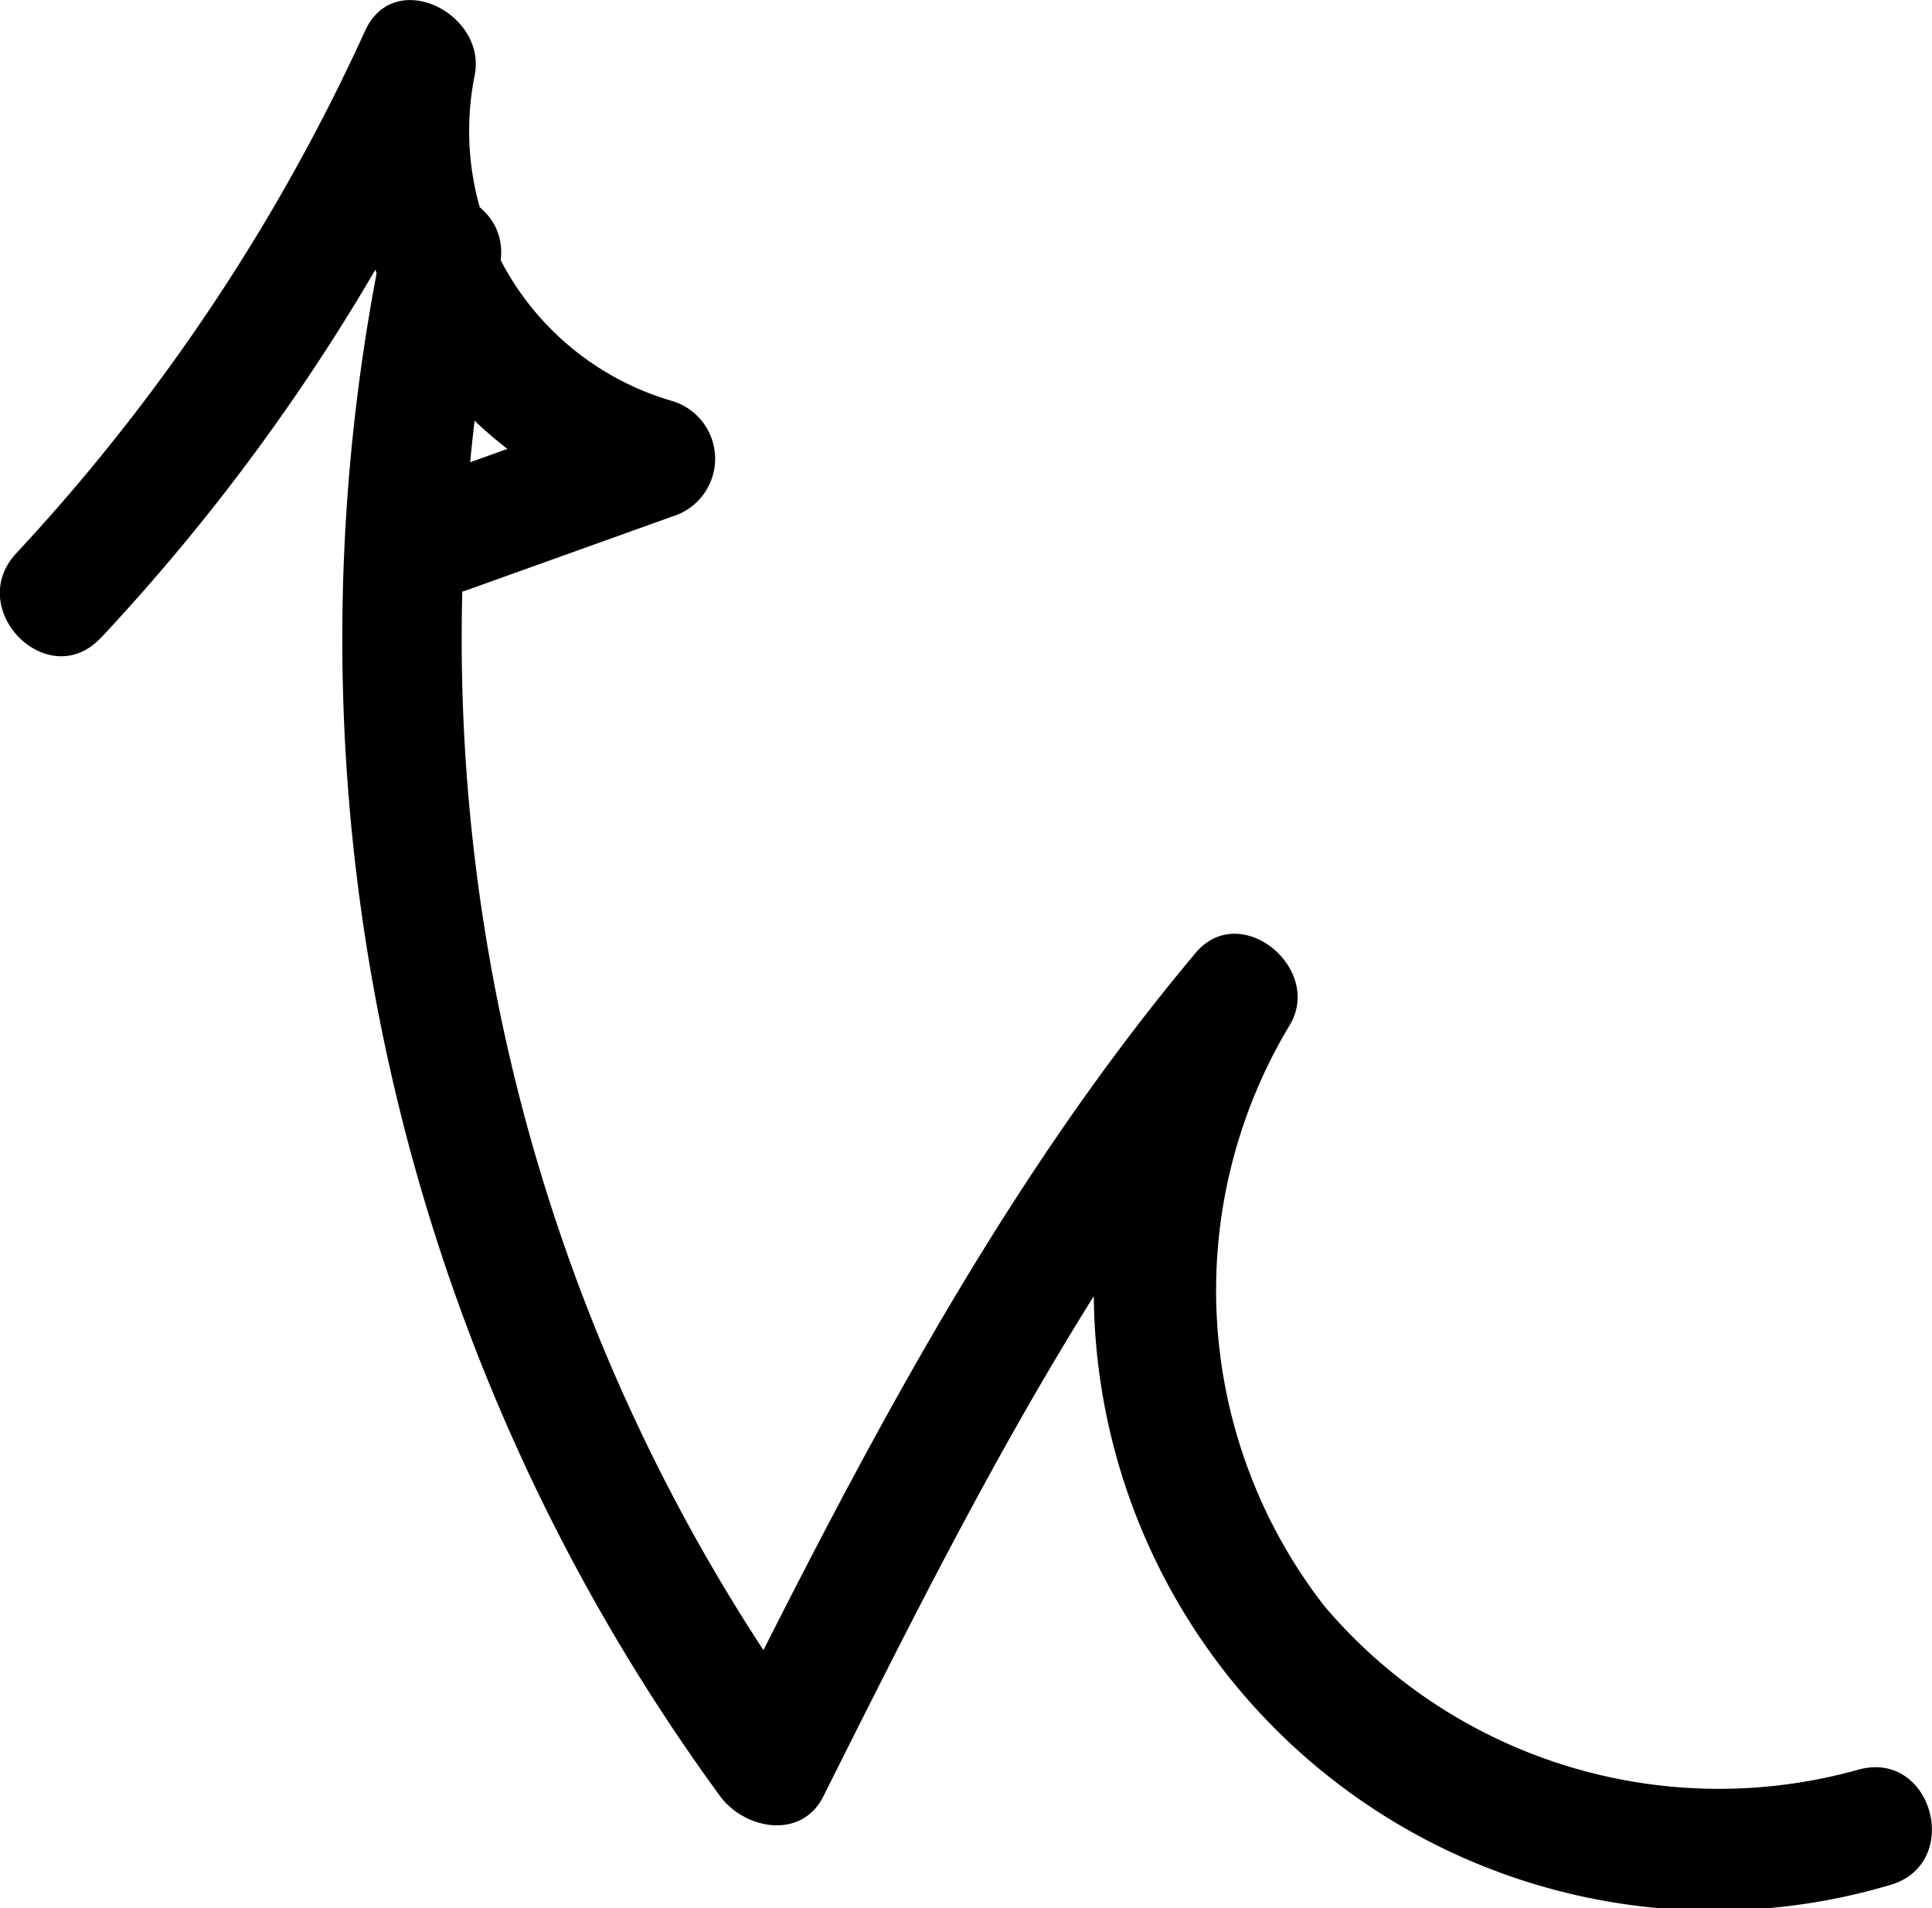 <?xml version="1.0" encoding="UTF-8"?> <svg xmlns="http://www.w3.org/2000/svg" xmlns:xlink="http://www.w3.org/1999/xlink" id="Group_948" data-name="Group 948" width="58.859" height="58.137" viewBox="0 0 58.859 58.137"><defs><clipPath id="clip-path"><rect id="Rectangle_282" data-name="Rectangle 282" width="58.859" height="58.137"></rect></clipPath></defs><g id="Group_947" data-name="Group 947" clip-path="url(#clip-path)"><path id="Path_1171" data-name="Path 1171" d="M35.638,20.515A59.78,59.78,0,0,0,45.867,68.1c.746,1.007,2.474,1.342,3.146,0,4.027-8.045,8.1-16.2,13.92-23.131l-2.861-2.207A18.888,18.888,0,0,0,81.5,70.806c2.251-.64,1.294-4.156-.968-3.513a15.757,15.757,0,0,1-16.268-5,15.678,15.678,0,0,1-1.048-17.683c1.041-1.727-1.5-3.823-2.861-2.207-6.036,7.19-10.31,15.519-14.489,23.868h3.146A56.237,56.237,0,0,1,39.15,21.484c.486-2.287-3.025-3.264-3.513-.968" transform="translate(-23.927 -13.375)"></path><path id="Path_1172" data-name="Path 1172" d="M3.08,19.427A62.661,62.661,0,0,0,14.268,2.774l-3.329-1.4a12.282,12.282,0,0,0,8.582,14.363V12.22l-6.268,2.247c-2.191.785-1.246,4.307.969,3.513l6.268-2.247a1.838,1.838,0,0,0,0-3.513,8.573,8.573,0,0,1-6.038-9.882c.428-1.9-2.428-3.372-3.329-1.4A59.646,59.646,0,0,1,.5,16.851c-1.6,1.713.973,4.295,2.576,2.576" transform="translate(0 0)"></path></g></svg> 